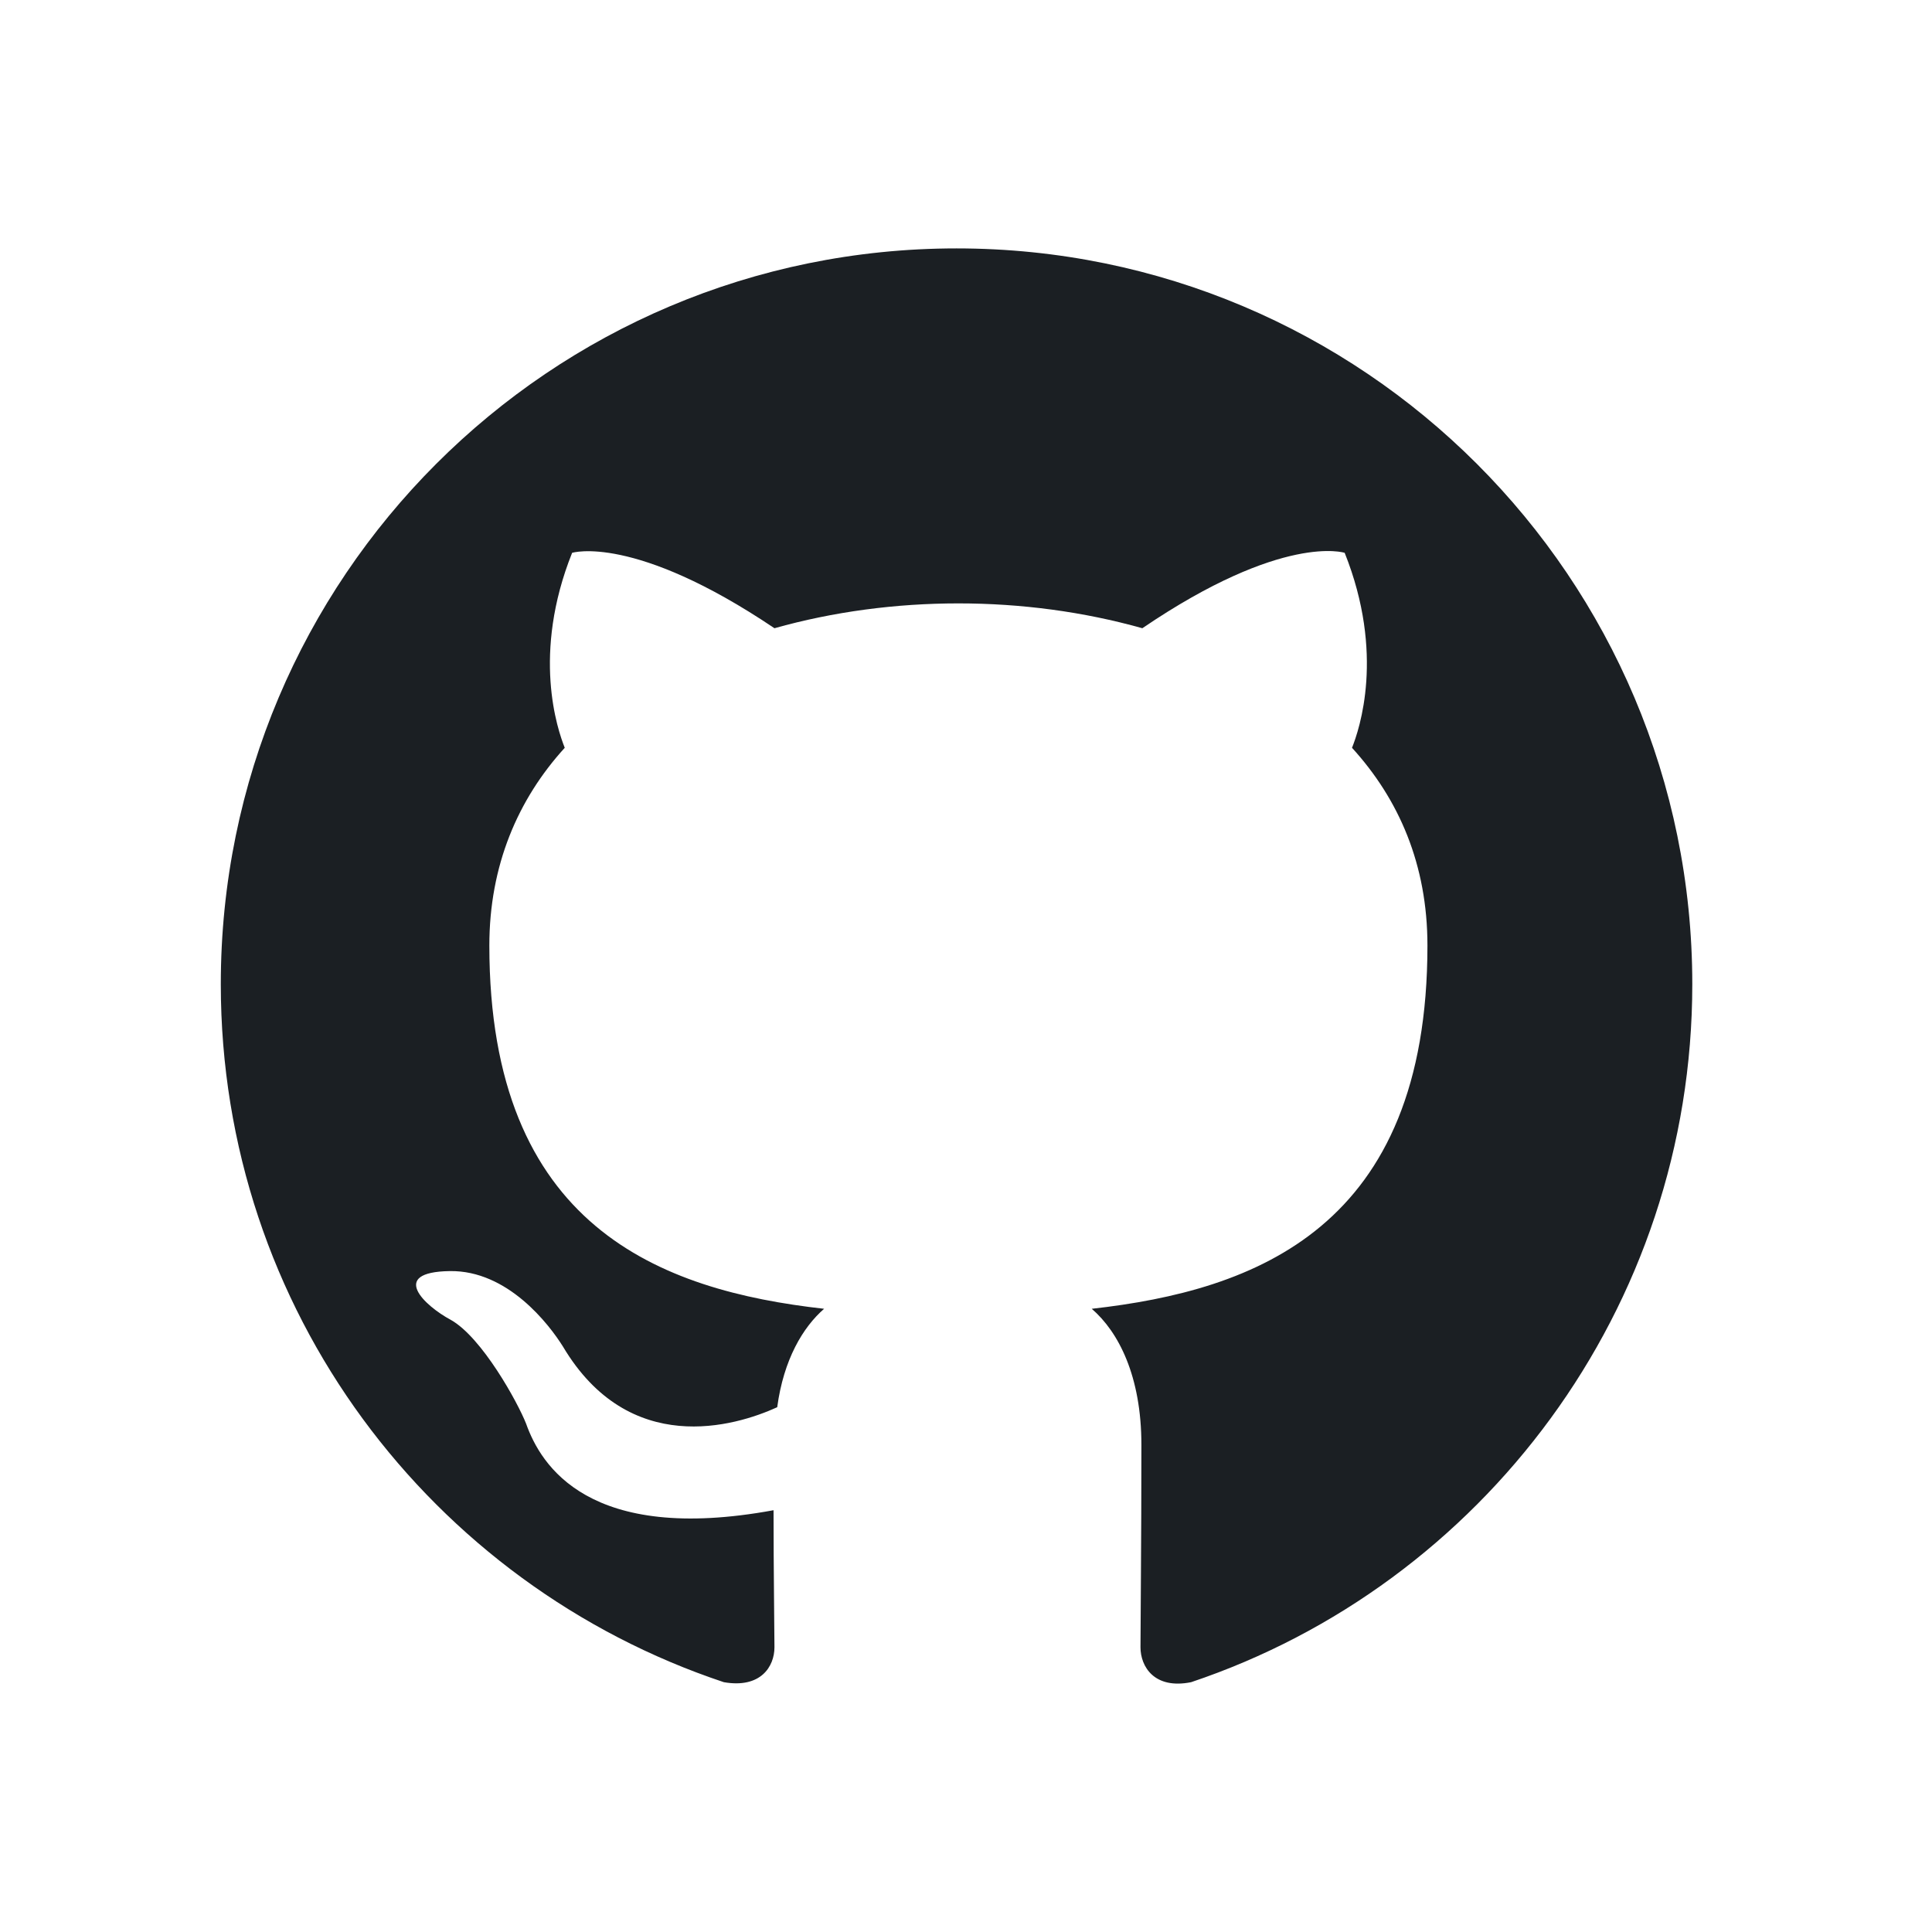 <?xml version="1.0" encoding="UTF-8"?>
<svg width="70px" height="70px" viewBox="0 0 70 70" version="1.1" xmlns="http://www.w3.org/2000/svg" xmlns:xlink="http://www.w3.org/1999/xlink">
    <title>Artboard</title>
    <g id="Artboard" stroke="none" stroke-width="1" fill="none" fill-rule="evenodd">
        <g id="github" transform="translate(8, 9)" fill="#1B1F23">
            <path d="M26.658,0 C11.929,0 0,11.929 0,26.658 C0,38.454 7.631,48.417 18.227,51.949 C19.56,52.182 20.06,51.383 20.06,50.683 C20.06,50.05 20.027,47.95 20.027,45.718 C13.329,46.951 11.596,44.085 11.063,42.586 C10.763,41.819 9.463,39.453 8.331,38.82 C7.397,38.32 6.065,37.087 8.297,37.054 C10.396,37.021 11.896,38.987 12.396,39.787 C14.795,43.818 18.627,42.686 20.16,41.986 C20.393,40.253 21.093,39.087 21.859,38.42 C15.928,37.754 9.73,35.455 9.73,25.258 C9.73,22.359 10.763,19.96 12.462,18.094 C12.196,17.427 11.263,14.695 12.729,11.03 C12.729,11.03 14.962,10.33 20.06,13.762 C22.192,13.162 24.458,12.862 26.724,12.862 C28.99,12.862 31.256,13.162 33.389,13.762 C38.487,10.297 40.72,11.03 40.72,11.03 C42.186,14.695 41.253,17.427 40.986,18.094 C42.686,19.96 43.719,22.326 43.719,25.258 C43.719,35.488 37.487,37.754 31.556,38.42 C32.522,39.253 33.355,40.853 33.355,43.352 C33.355,46.917 33.322,49.783 33.322,50.683 C33.322,51.383 33.822,52.216 35.155,51.949 C45.685,48.417 53.315,38.42 53.315,26.658 C53.315,11.929 41.386,0 26.658,0 Z" id="Path"></path>
        </g>
    </g>
</svg>